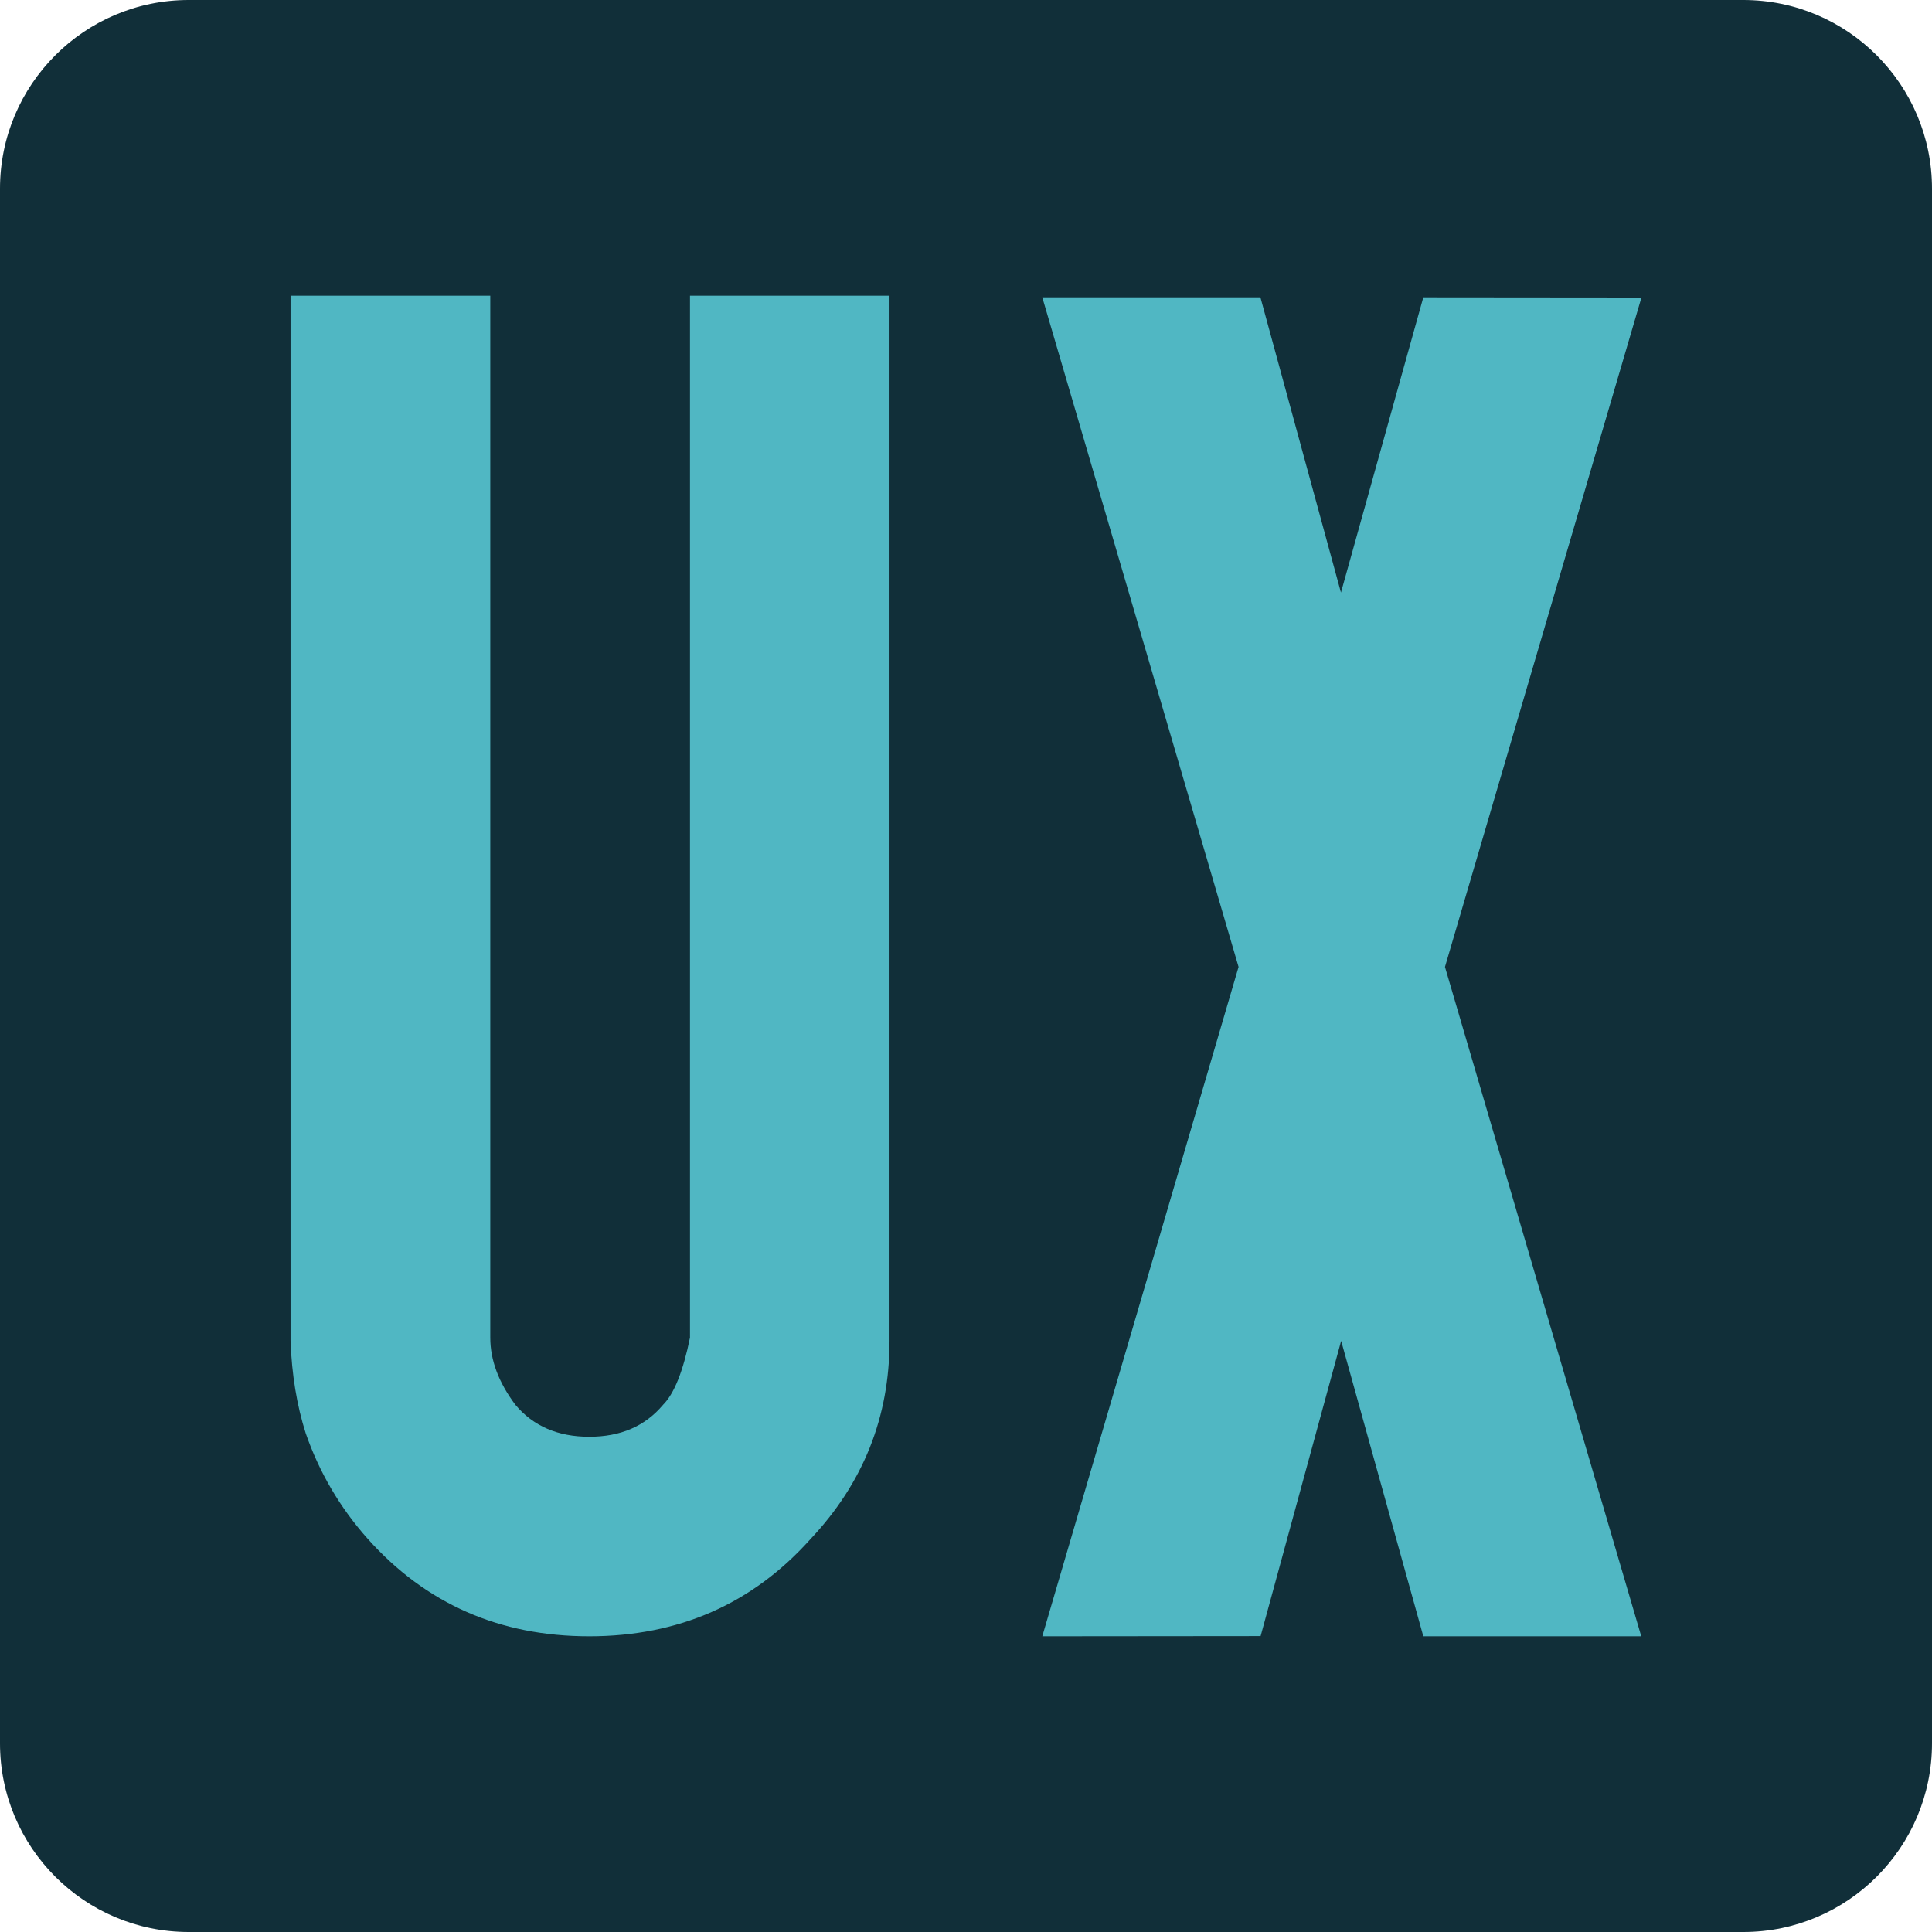 <?xml version="1.0" encoding="UTF-8" standalone="no"?><!-- Generator: Gravit.io --><svg xmlns="http://www.w3.org/2000/svg" xmlns:xlink="http://www.w3.org/1999/xlink" style="isolation:isolate" viewBox="0 0 1024 1024" width="1024pt" height="1024pt"><defs><clipPath id="_clipPath_erchodRMXxRPFGIiYMml6uaoW2SFegkK"><rect width="1024" height="1024"/></clipPath></defs><g clip-path="url(#_clipPath_erchodRMXxRPFGIiYMml6uaoW2SFegkK)"><path d="M 100 0 L 924 0 C 979.192 0 1024 44.808 1024 100 L 1024 924 C 1024 979.192 979.192 1024 924 1024 L 100 1024 C 44.808 1024 0 979.192 0 924 L 0 100 C 0 44.808 44.808 0 100 0 Z" style="stroke:none;fill:#112F39;stroke-miterlimit:10;"/><g><path d=" M 471.46 156.735 L 471.46 523.1 L 471.46 699.205 L 471.46 710.788 C 471.46 751.114 457.517 786.077 429.632 815.678 C 398.851 850.105 359.705 867.265 312.301 867.265 C 264.896 867.265 225.75 850.105 194.969 815.678 C 180.169 799.054 169.229 780.393 162.044 759.694 C 157.325 744.893 154.643 728.591 154 710.788 L 154 699.205 L 154 523.1 L 154 156.735 L 471.46 156.735 Z  M 259.856 156.735 L 259.856 523.1 L 259.856 699.205 L 259.856 708.964 C 259.856 720.869 264.253 732.667 273.155 744.571 C 282.593 755.833 295.677 761.517 312.301 761.517 C 328.925 761.517 341.902 755.94 351.447 744.571 C 357.346 738.673 362.065 726.768 365.711 708.964 L 365.711 699.205 L 365.711 523.1 L 365.711 156.735 L 259.856 156.735 Z " fill="rgb(80,183,195)"/><path d=" M 765.86 512.483 L 869.893 867.265 L 754.385 867.265 Q 753.741 864.906 710.841 710.68 L 668.156 867.158 L 552.433 867.265 L 656.466 512.483 L 552.433 157.593 L 668.049 157.593 L 710.734 314.07 L 754.385 157.593 L 870 157.7 L 765.86 512.483 Z " fill="rgb(80,183,195)"/></g></g></svg>